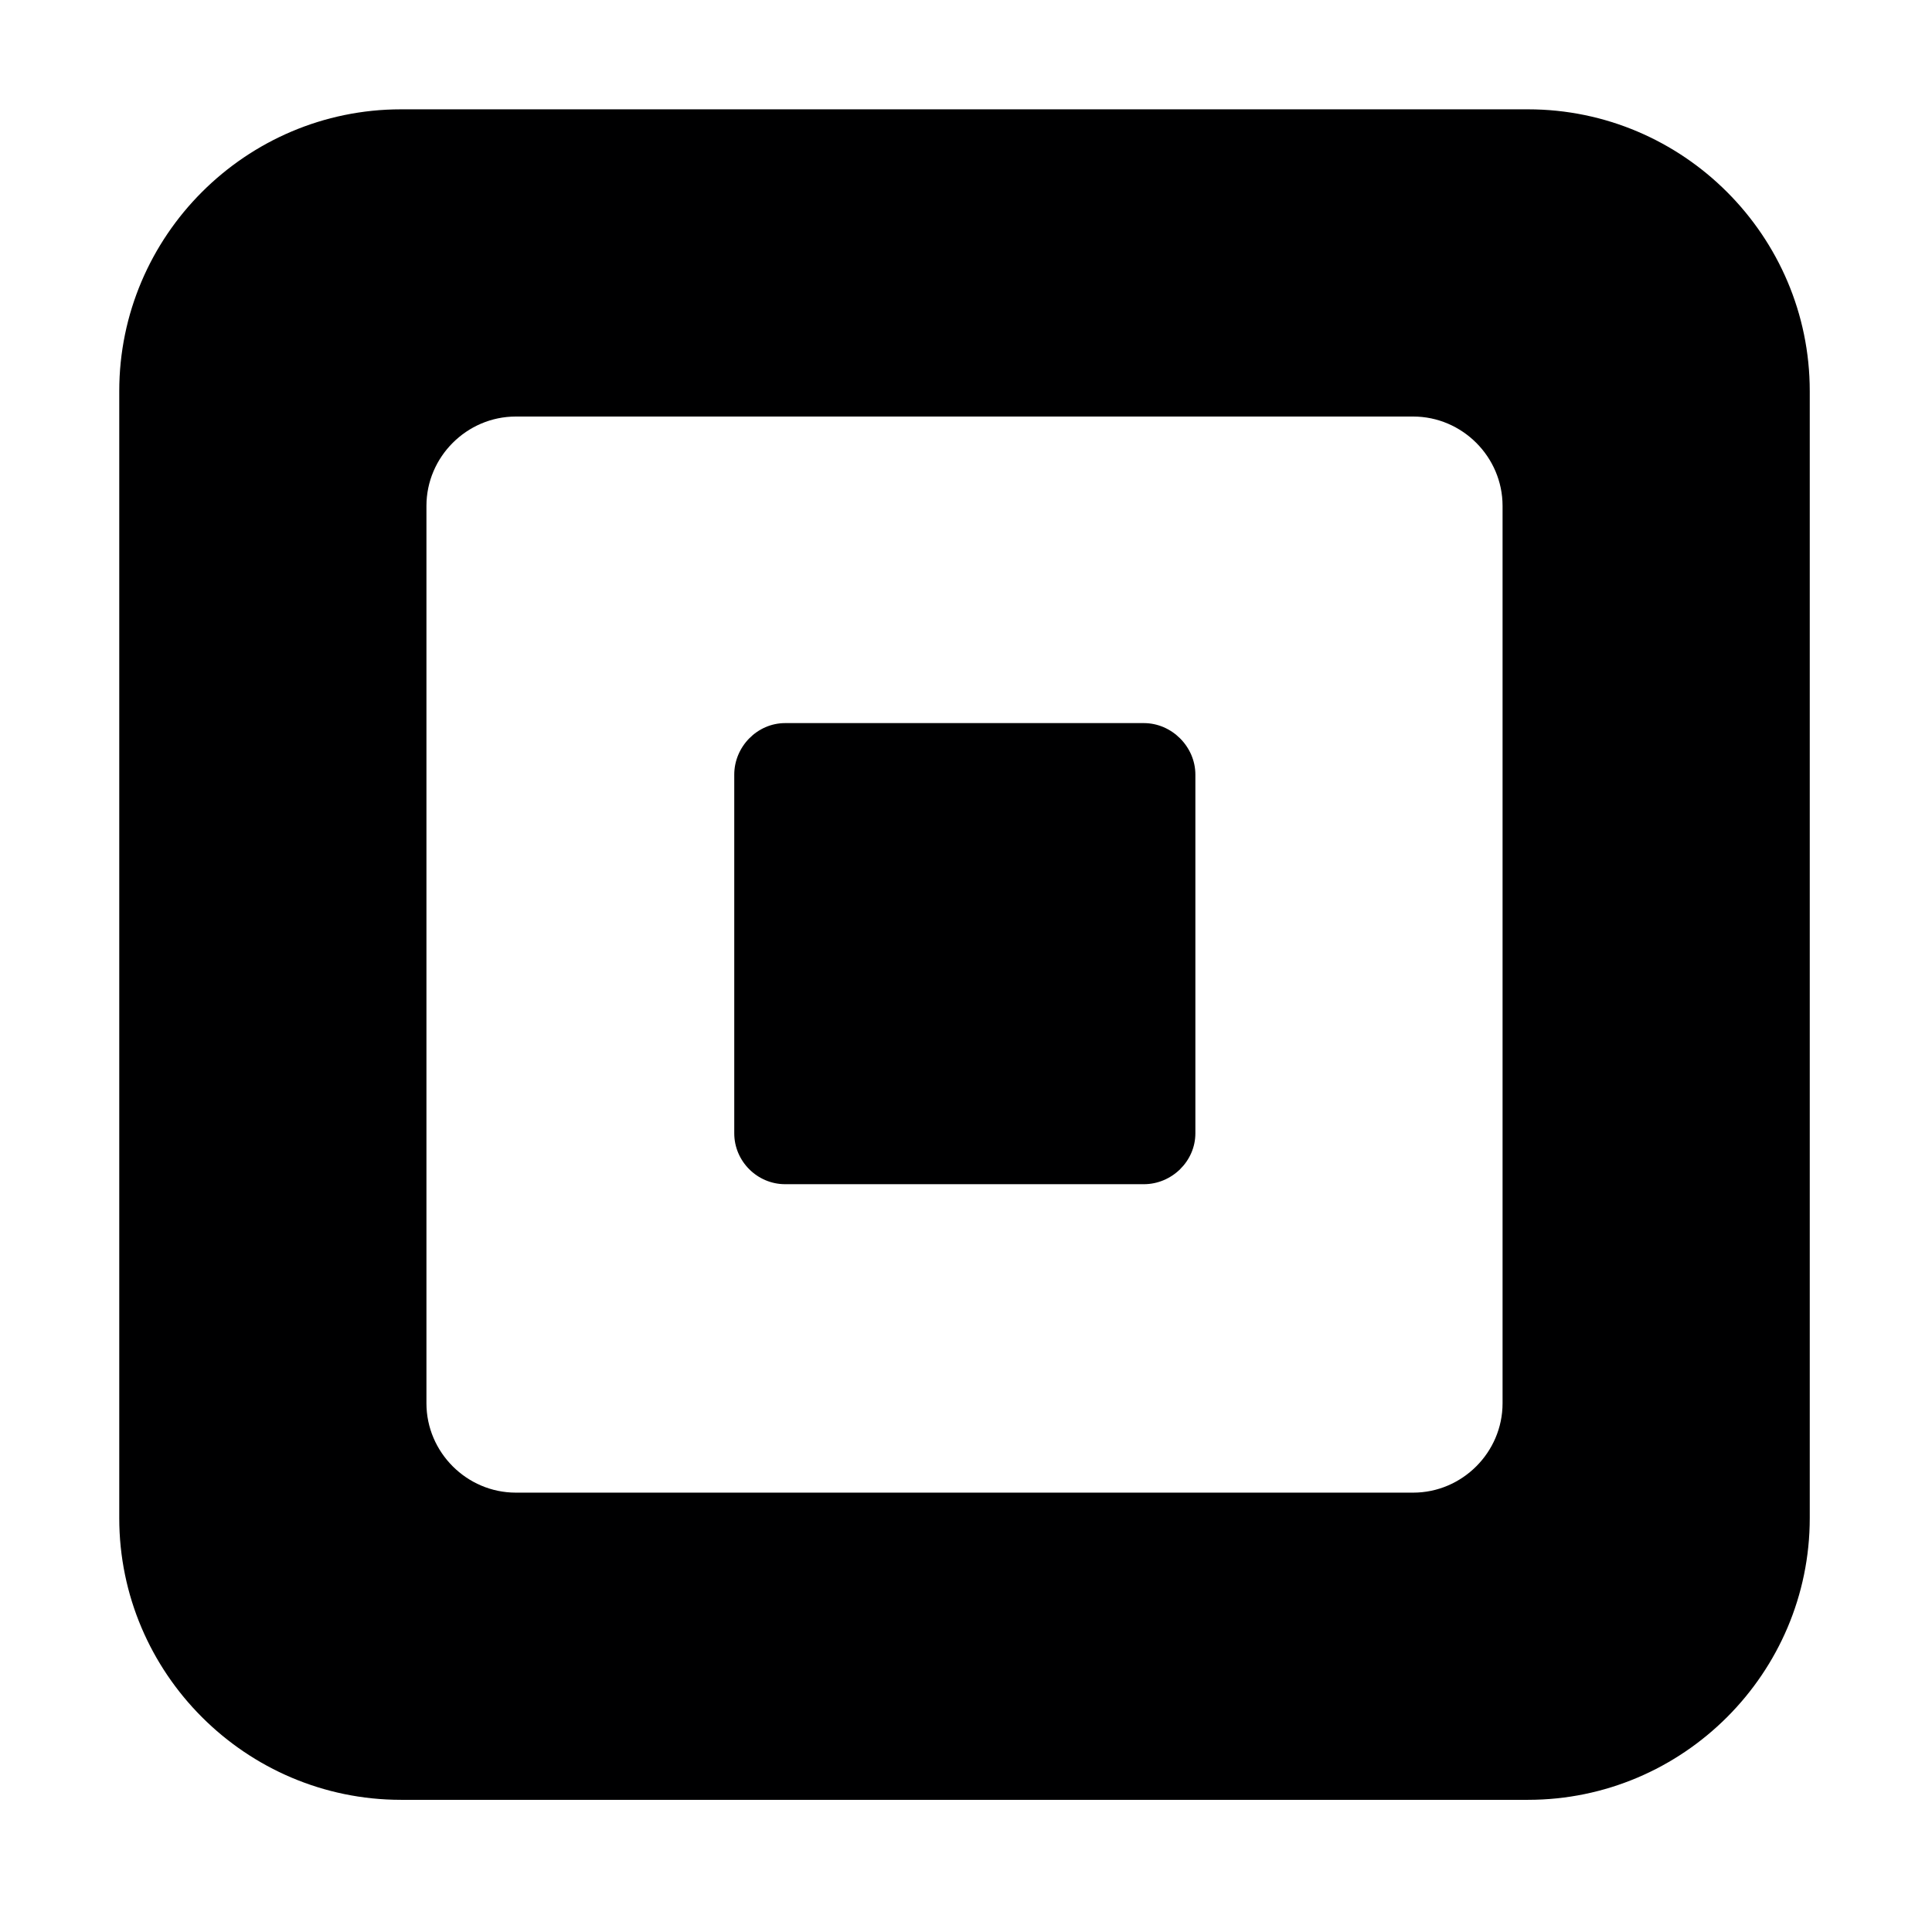 <svg width="80" height="80" viewBox="0 0 80 80" fill="none" xmlns="http://www.w3.org/2000/svg">
<path fill-rule="evenodd" clip-rule="evenodd" d="M74.938 16.194V62.861C74.938 69.285 69.696 74.527 63.271 74.527H16.605C10.18 74.527 4.938 69.285 4.938 62.861V16.194C4.938 9.77 10.18 4.527 16.605 4.527H63.271C69.696 4.527 74.938 9.77 74.938 16.194ZM62.218 20.948C62.218 18.918 60.547 17.248 58.517 17.248H21.359C19.329 17.248 17.658 18.918 17.658 20.948V58.107C17.658 60.137 19.329 61.807 21.359 61.807H58.517C60.547 61.807 62.218 60.137 62.218 58.107V20.948ZM49.498 46.928C49.498 48.085 48.521 49.035 47.365 49.035H32.511C31.355 49.035 30.404 48.085 30.404 46.928V32.075C30.404 30.919 31.355 29.942 32.511 29.942H47.365C48.521 29.942 49.498 30.919 49.498 32.075V46.928Z" fill="#000001"/>
</svg>
